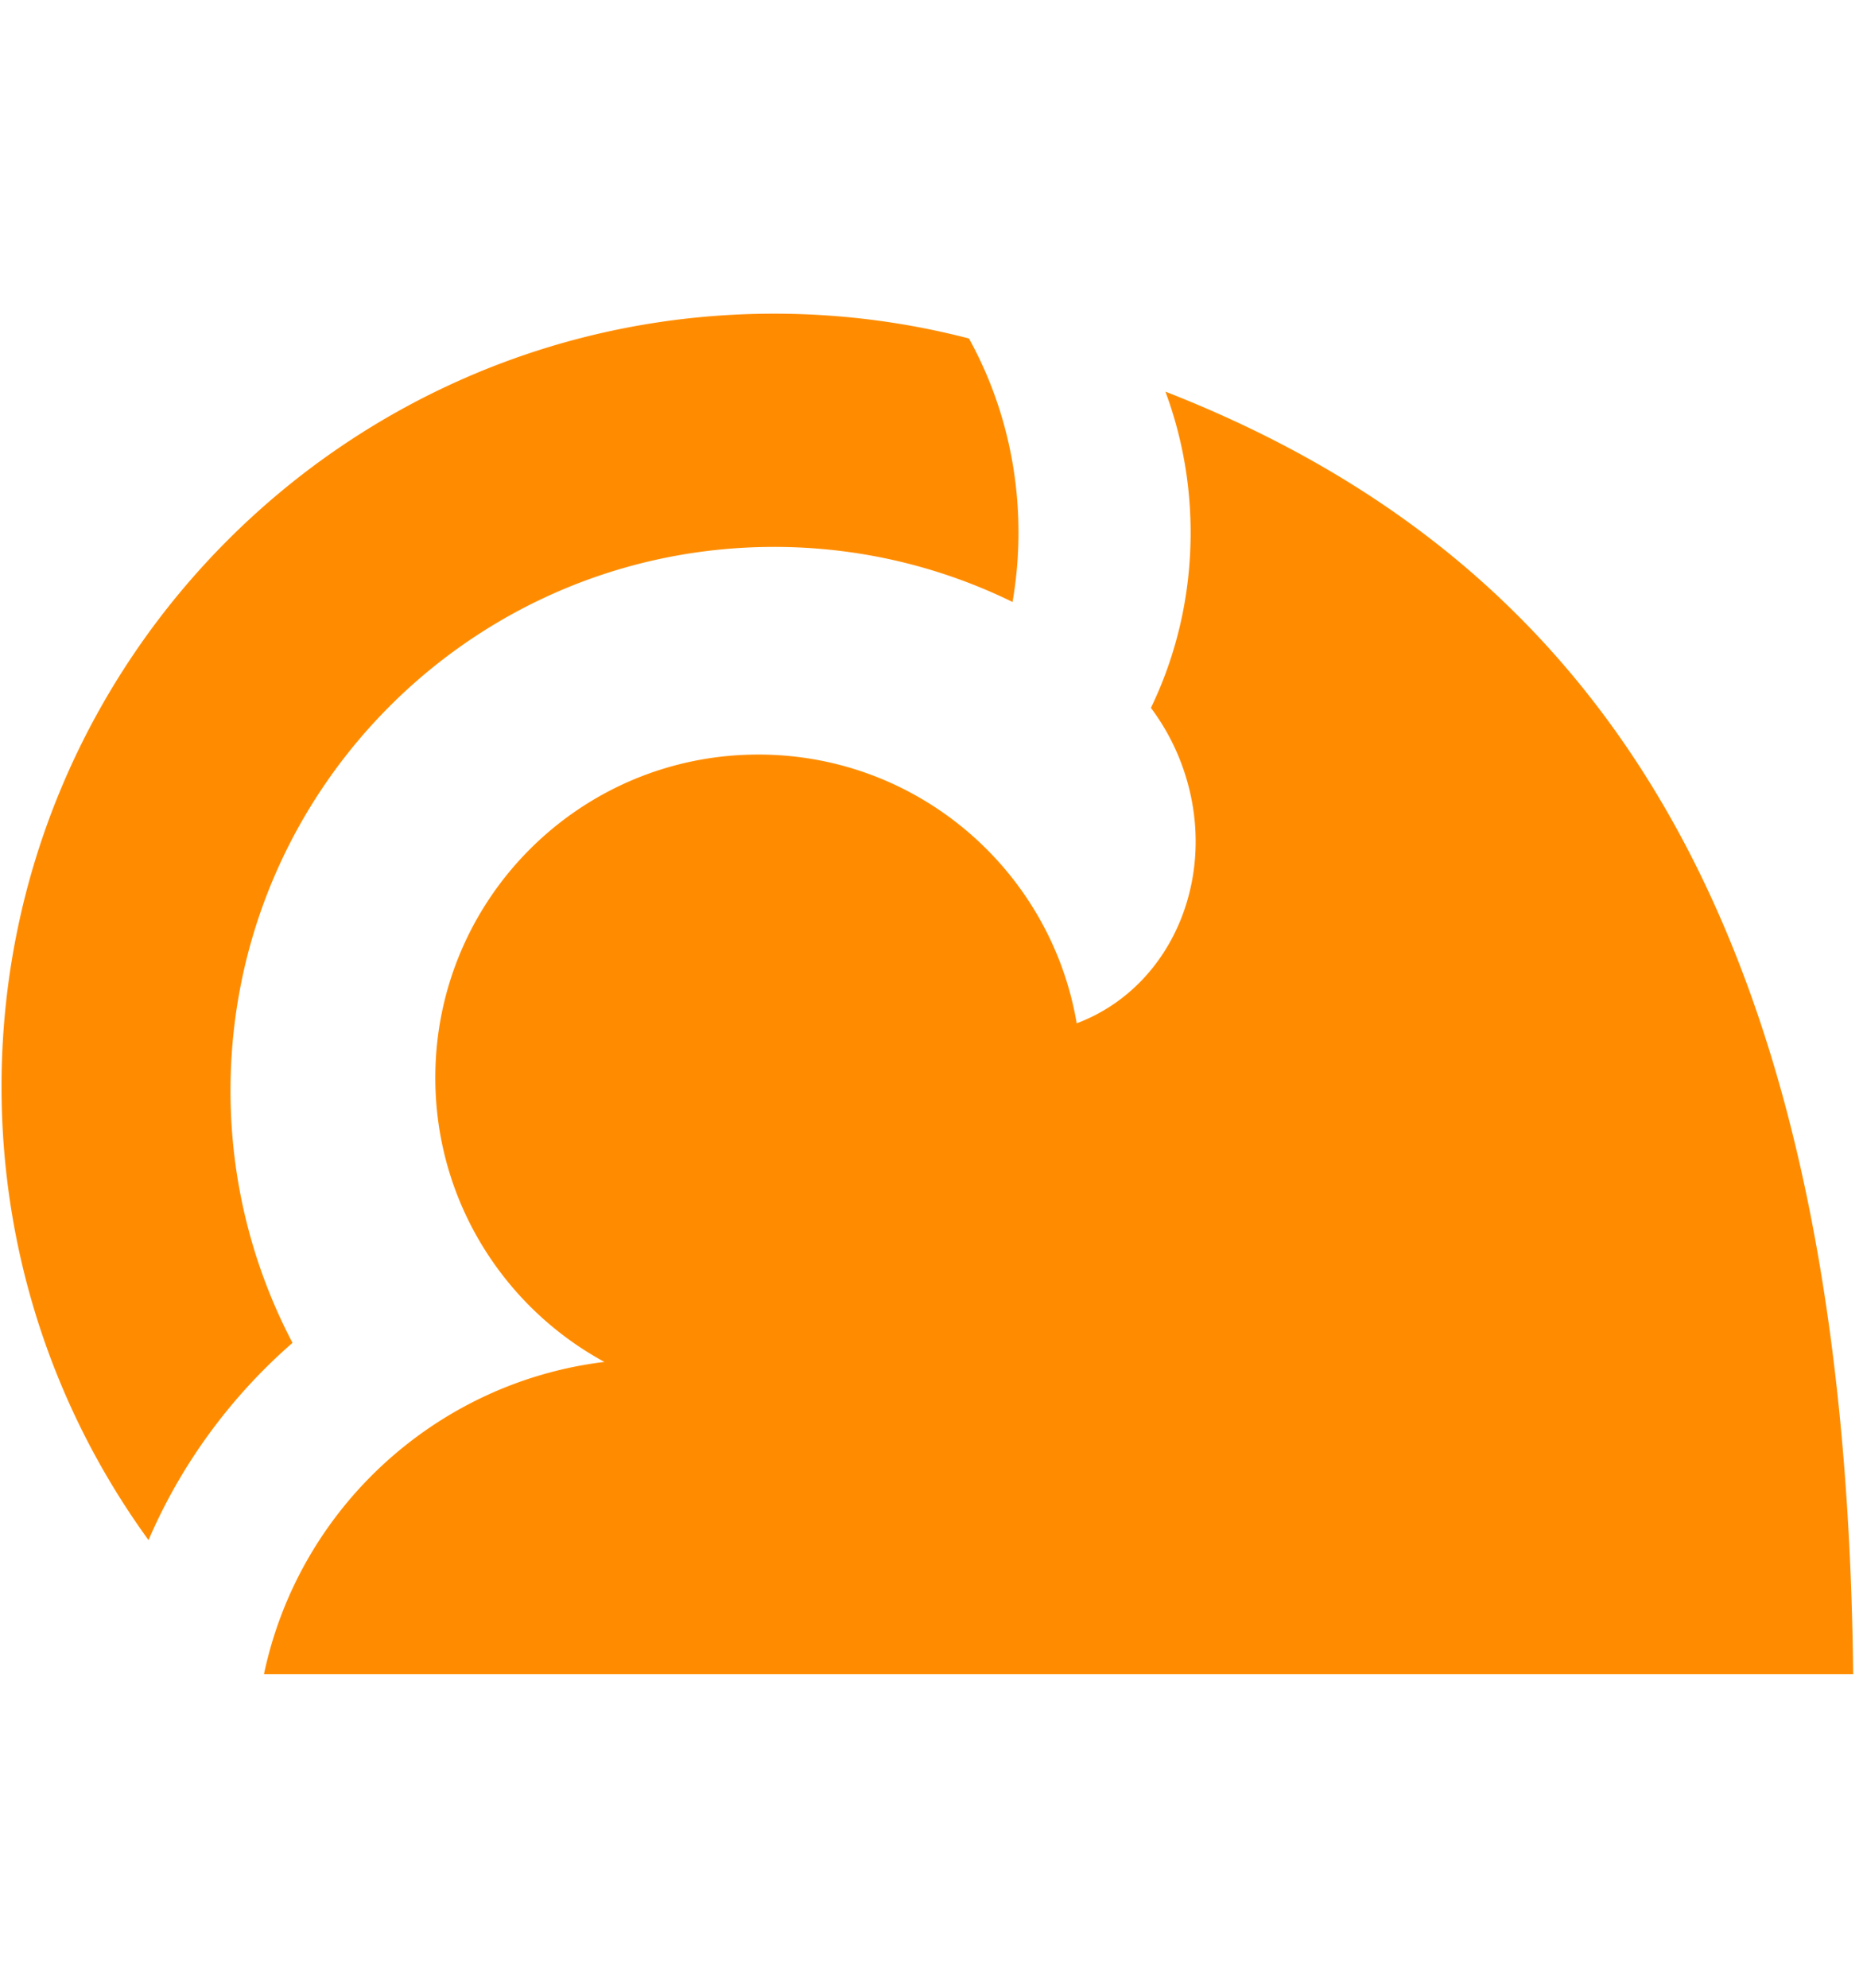 <svg xmlns="http://www.w3.org/2000/svg" viewBox="0 0 960 1024"><path d="M398.875 281.74c44.09 0 85.782 10.221 122.889 28.373 1.975-11.576 3.058-23.489 3.058-35.68 0-36.547-9.322-70.745-25.515-100.047-32.082-8.342-65.741-12.791-100.432-12.791C179.017 161.595.79 339.853.79 559.75c0 87.301 28.112 168.023 75.745 233.643 16.879-39.274 42.426-73.917 74.189-101.618-20.364-38.832-31.942-82.997-31.942-129.888 0-154.72 125.402-280.148 280.093-280.148zm201.663-79.983c8.356 22.487 12.989 46.995 12.989 72.675 0 32.548-7.412 63.212-20.463 90.237a114.916 114.916 0 0 1 15.737 28.797c20.538 54.931-3.628 114.744-53.978 133.699-13.332-78.589-81.686-138.453-164.058-138.453-91.924 0-166.449 74.535-166.449 166.48 0 63.222 35.234 118.209 87.127 146.406-86.059 10.462-157.281 74.889-175.411 160.807h818.912c-4.031-365.882-116.241-567.636-354.405-660.647z" fill="#ff8c00" /></svg>
